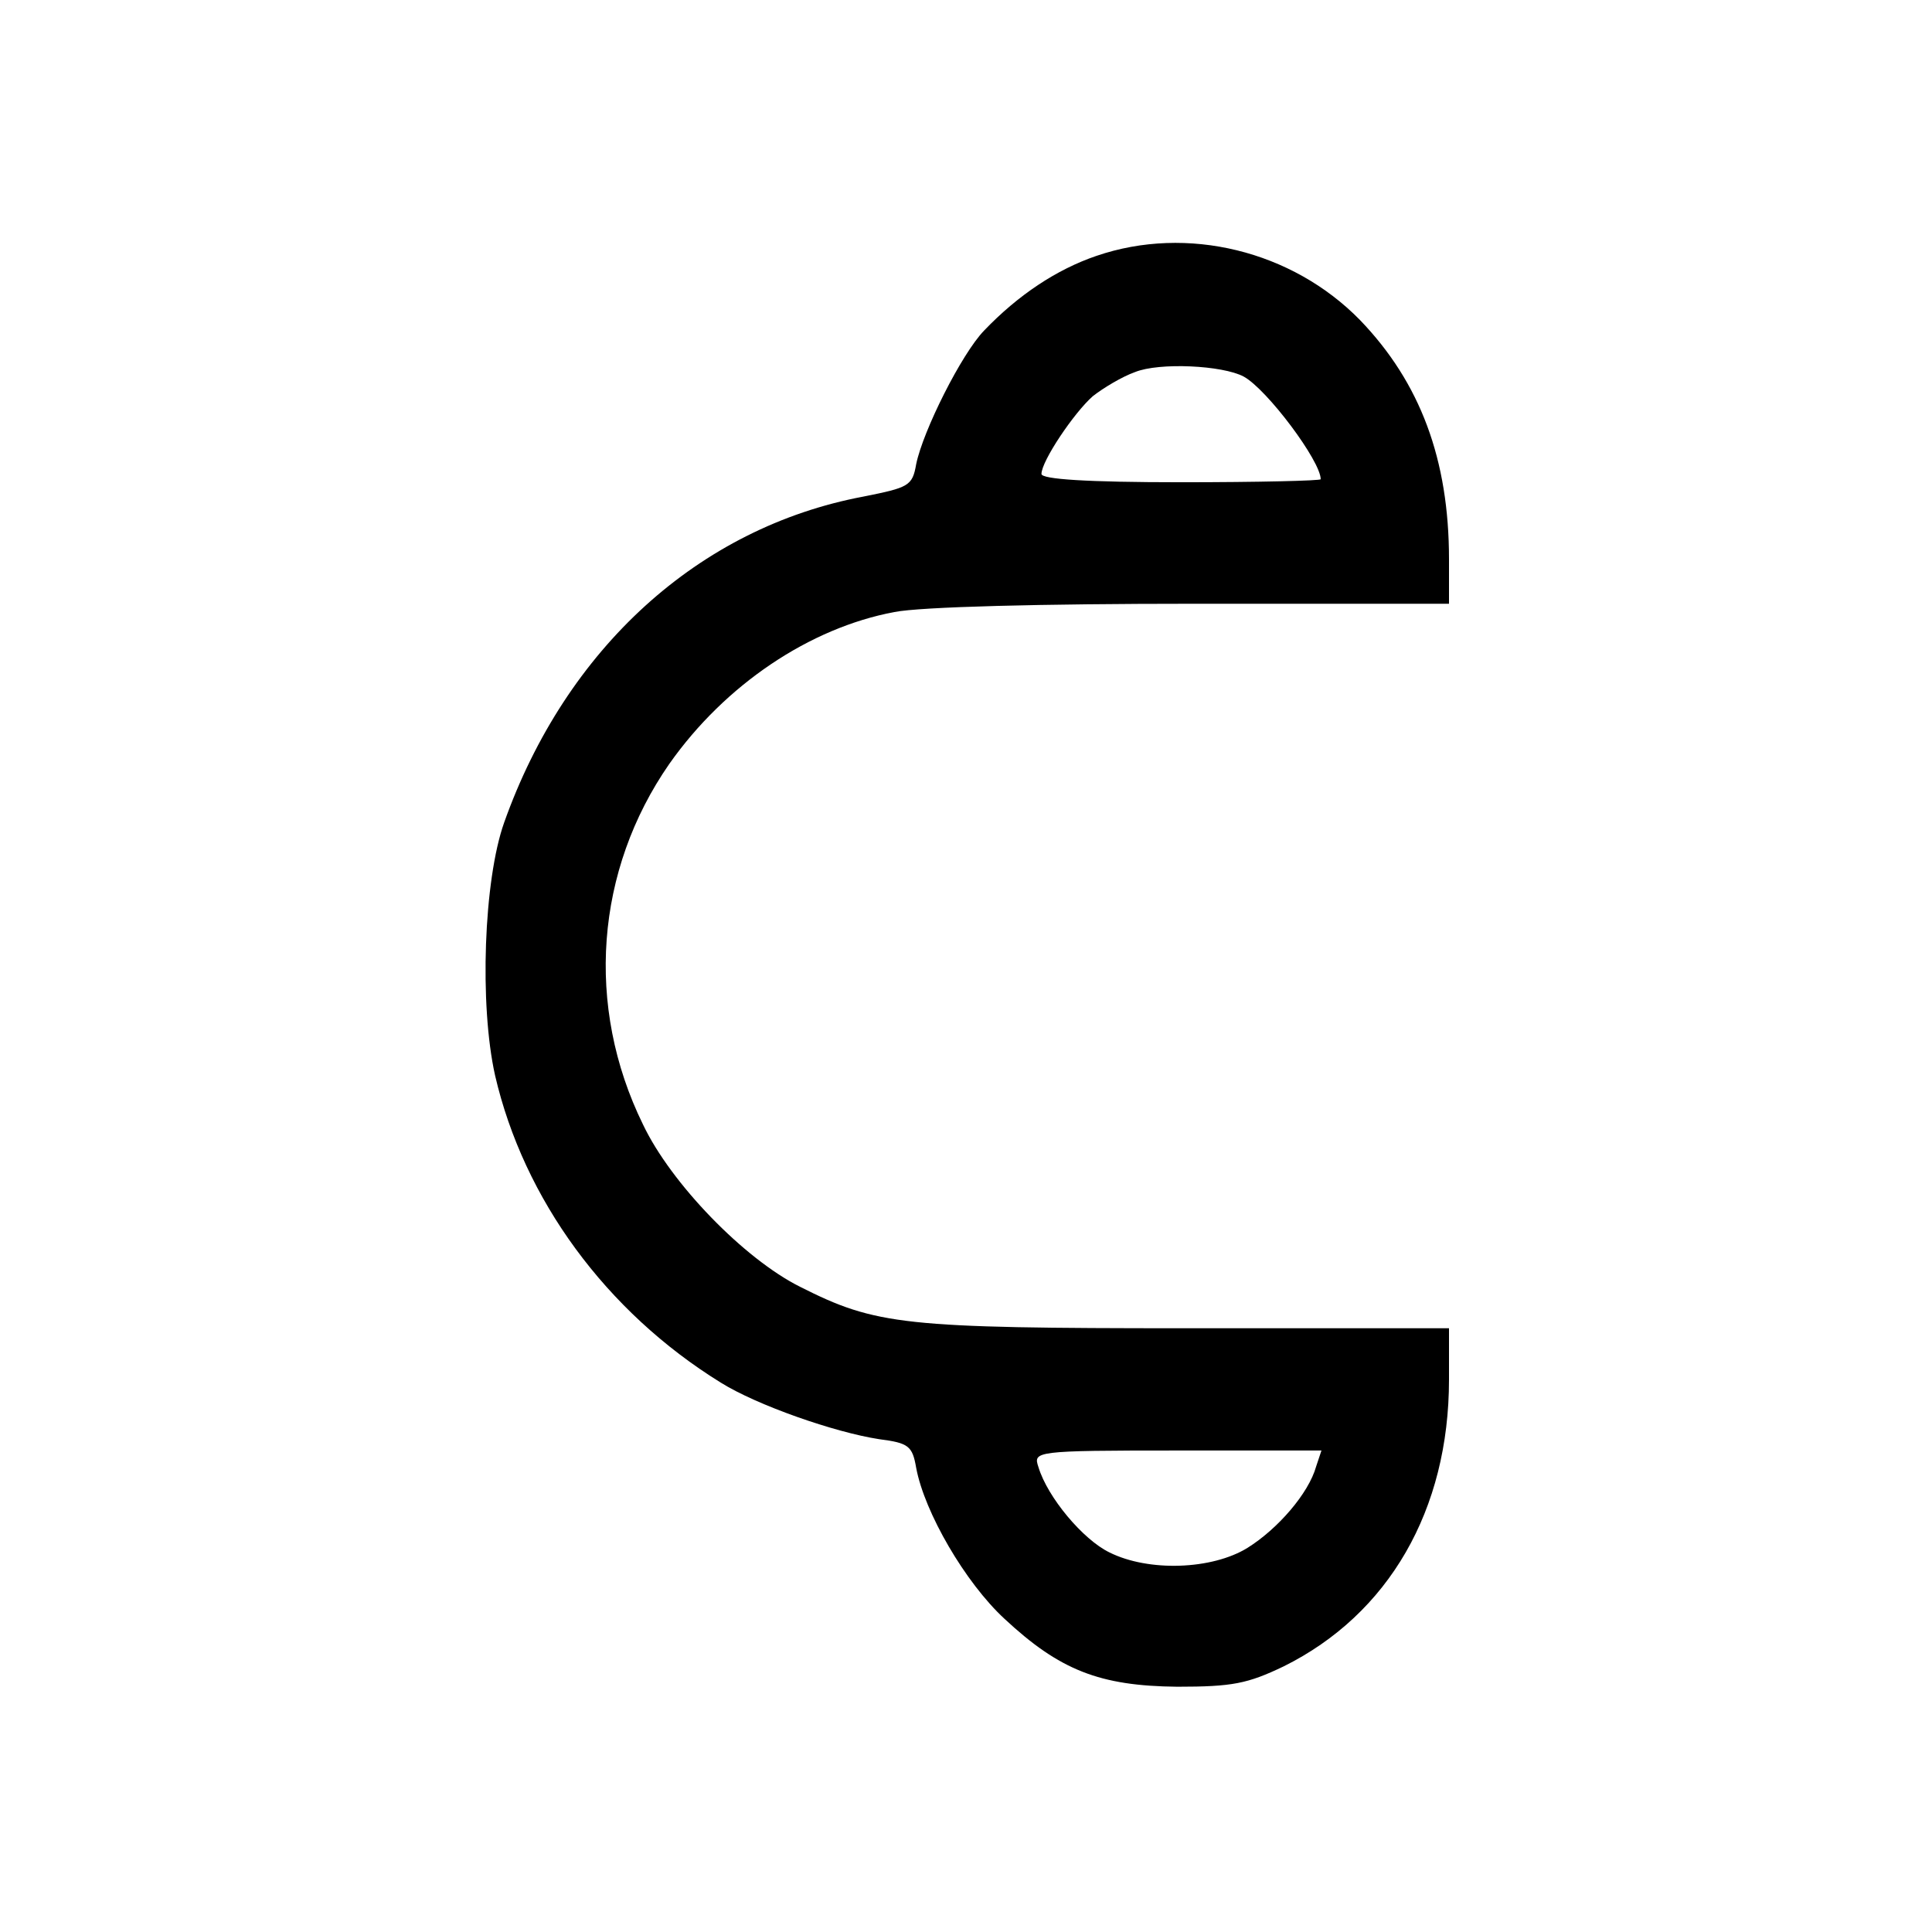 <?xml version="1.0" standalone="no"?>
<!DOCTYPE svg PUBLIC "-//W3C//DTD SVG 20010904//EN"
 "http://www.w3.org/TR/2001/REC-SVG-20010904/DTD/svg10.dtd">
<svg version="1.0" xmlns="http://www.w3.org/2000/svg"
 width="256pt" height="256pt" viewBox="0 0 256 256"
 preserveAspectRatio="xMidYMid meet">
<g transform="translate(0,256) scale(0.1,-0.1)"
fill="#000000" stroke="none">
<path d="M1453 2221 c-53 -18 -104 -52 -149 -99 -30 -31 -81 -133 -90 -177 -5
-29 -10 -31 -70 -43 -218 -41 -394 -201 -476 -432 -27 -76 -33 -241 -12 -335
38 -164 147 -313 299 -407 48 -30 151 -66 210 -75 39 -5 44 -9 49 -38 11 -59
65 -152 117 -200 73 -68 126 -89 229 -90 73 0 93 4 141 27 139 69 219 207 219
380 l0 68 -348 0 c-375 0 -411 4 -512 55 -74 37 -171 137 -208 215 -77 157
-63 337 35 478 74 105 186 180 298 201 35 7 196 11 397 11 l338 0 0 59 c0 132
-38 234 -118 317 -90 92 -229 126 -349 85z m195 -160 c31 -17 102 -112 102
-136 0 -2 -83 -4 -185 -4 -125 0 -185 4 -185 11 0 17 43 81 68 103 14 11 39
26 56 32 32 13 116 9 144 -6z m96 -1444 c-10 -36 -51 -83 -91 -108 -47 -29
-131 -32 -183 -6 -35 17 -82 73 -94 113 -7 21 -6 22 184 22 l191 0 -7 -21z"/>
</g>
</svg>
